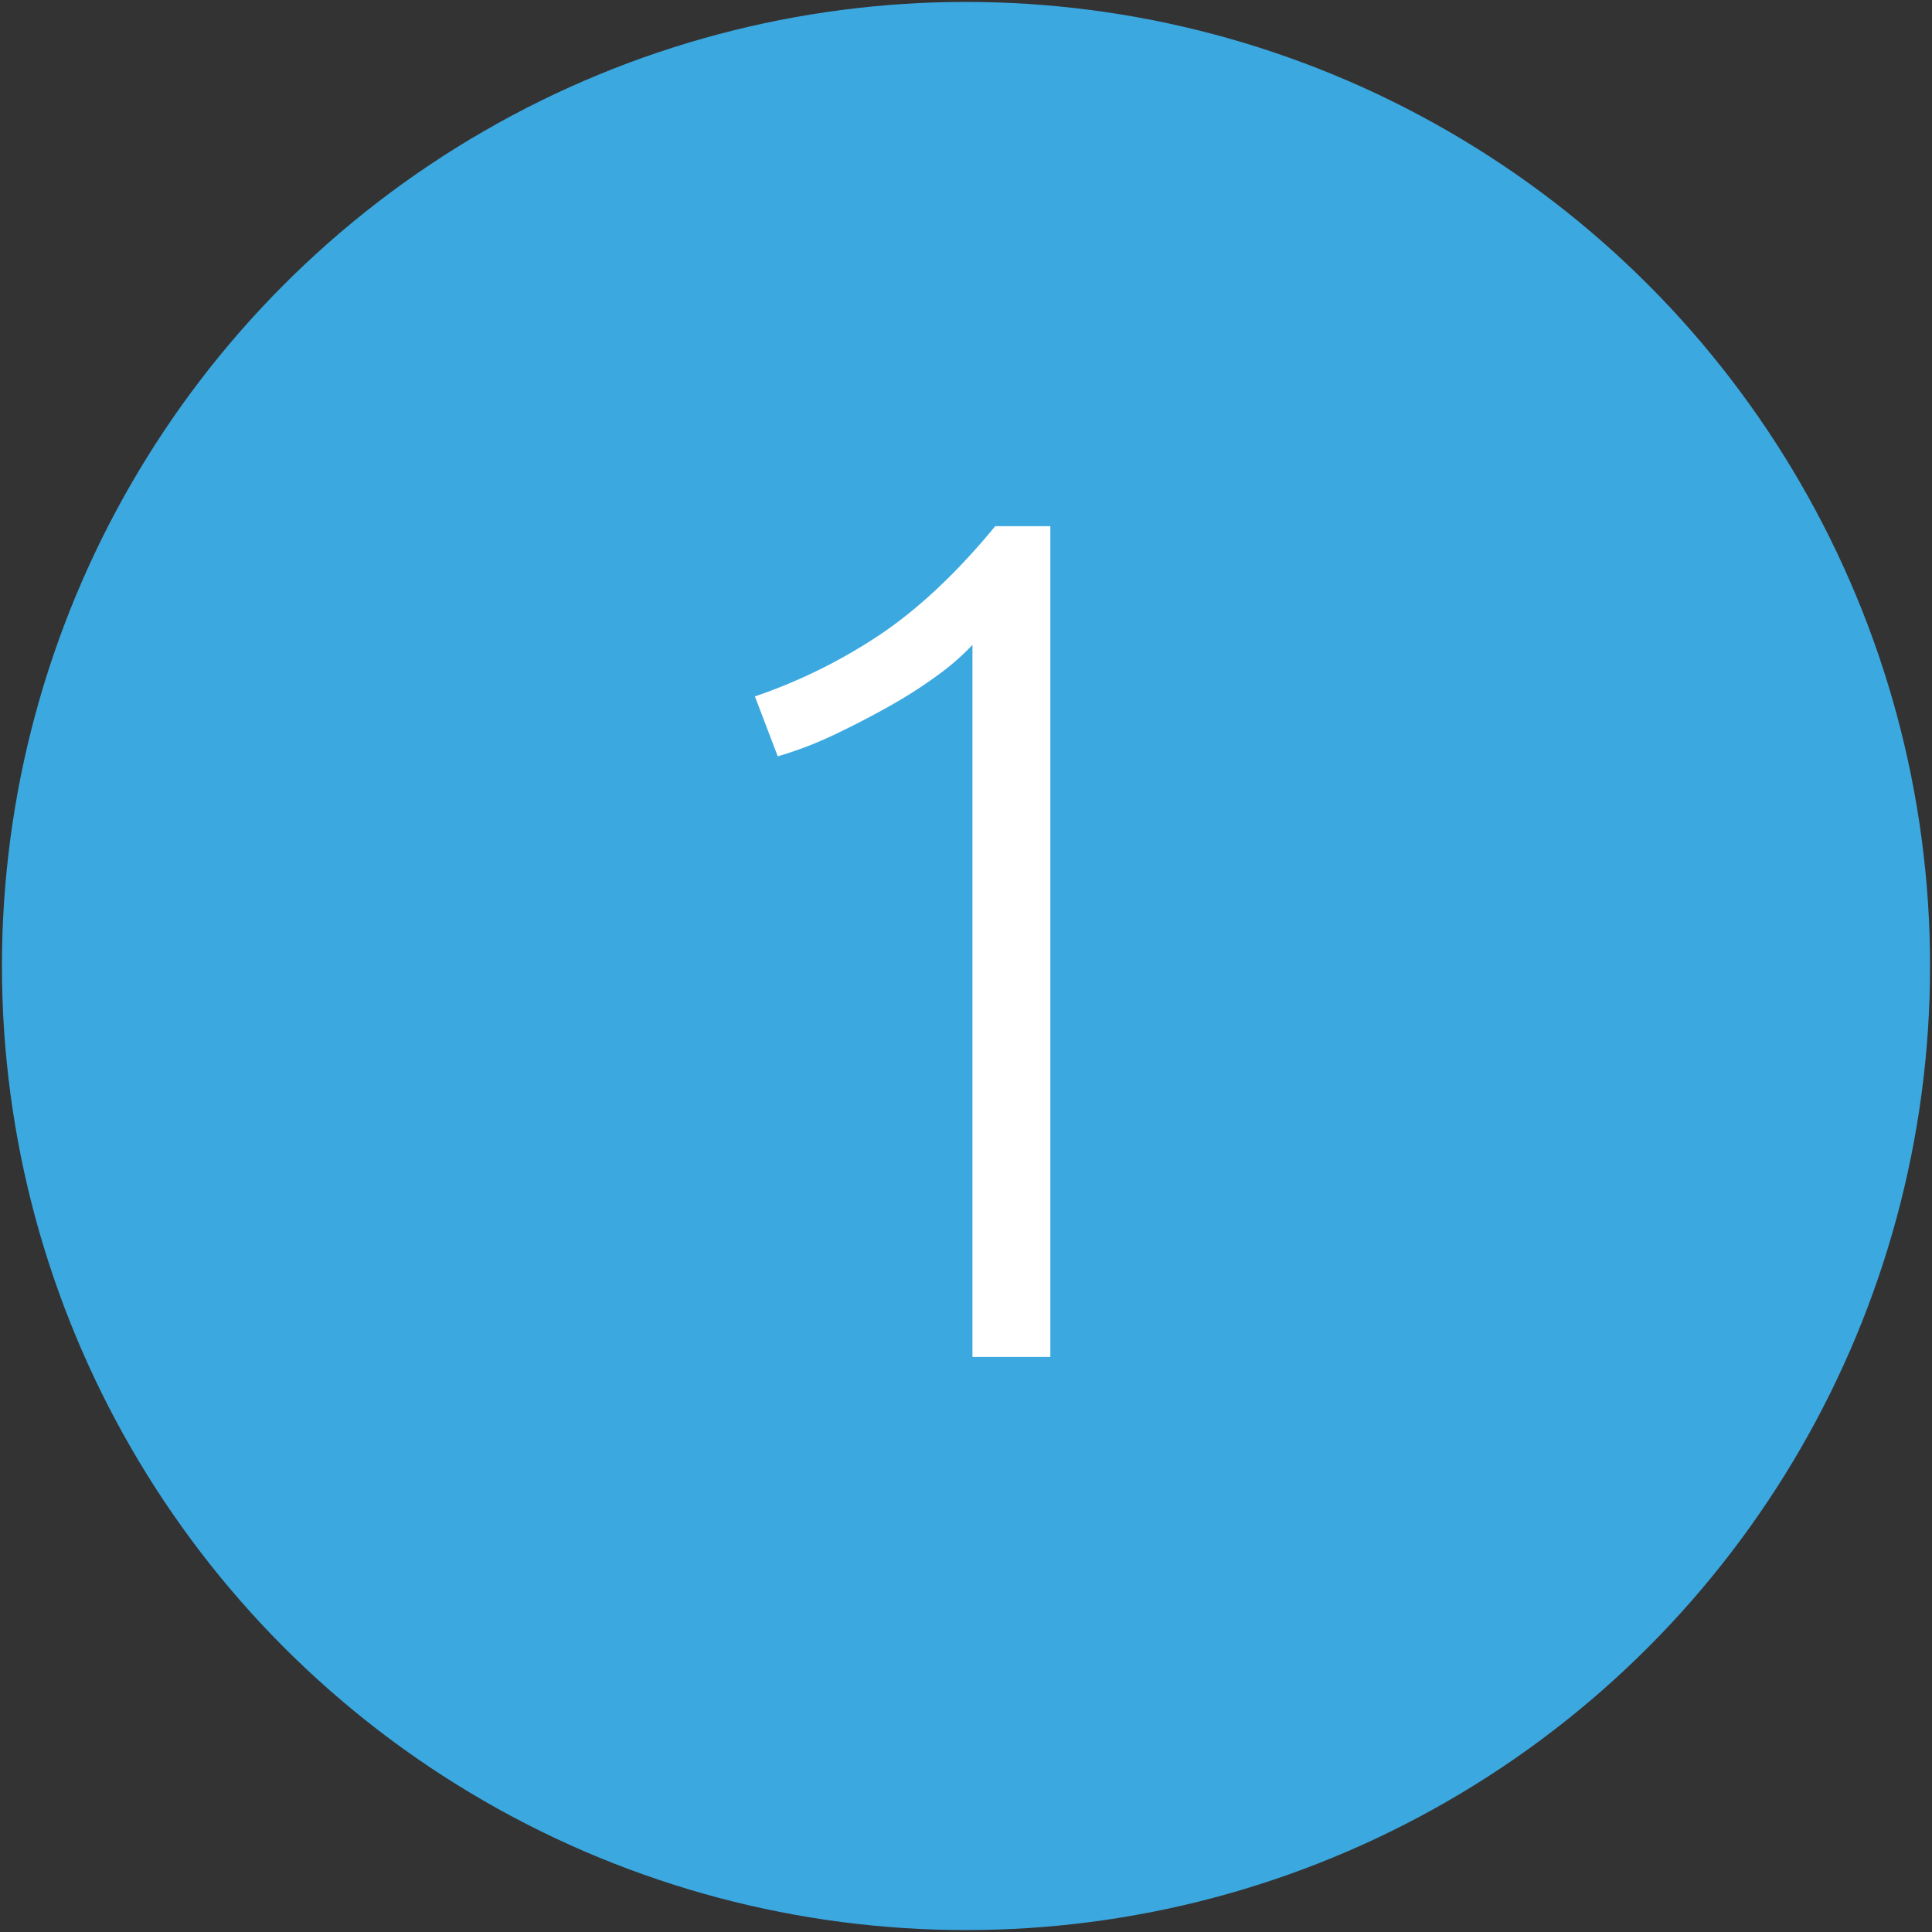 <svg id="Ebene_1" data-name="Ebene 1" xmlns="http://www.w3.org/2000/svg" viewBox="0 0 500 500"><rect x="0" y="0" width="500" height="500" fill="#333333" stroke="none"/><defs><style>.cls-1{fill:#3ba8e0;}.cls-2{isolation:isolate;}.cls-3{fill:#fff;}</style></defs><title>Unbenannt-1</title><g id="Gruppe_875" data-name="Gruppe 875"><circle id="Ellipse_8" data-name="Ellipse 8" class="cls-1" cx="250" cy="250" r="249.5"/><g id="_1" data-name=" 1" class="cls-2"><g class="cls-2"><path class="cls-3" d="M195.37,180.23a138.68,138.68,0,0,0,33.27-16.59q14.63-10.08,28.92-27.46h14.27v215H251.67V166.89a62.94,62.94,0,0,1-8.86,7.76,121.16,121.16,0,0,1-12.29,7.91q-6.86,3.88-14.31,7.44a97.34,97.34,0,0,1-14.93,5.74Z"/></g></g></g></svg>